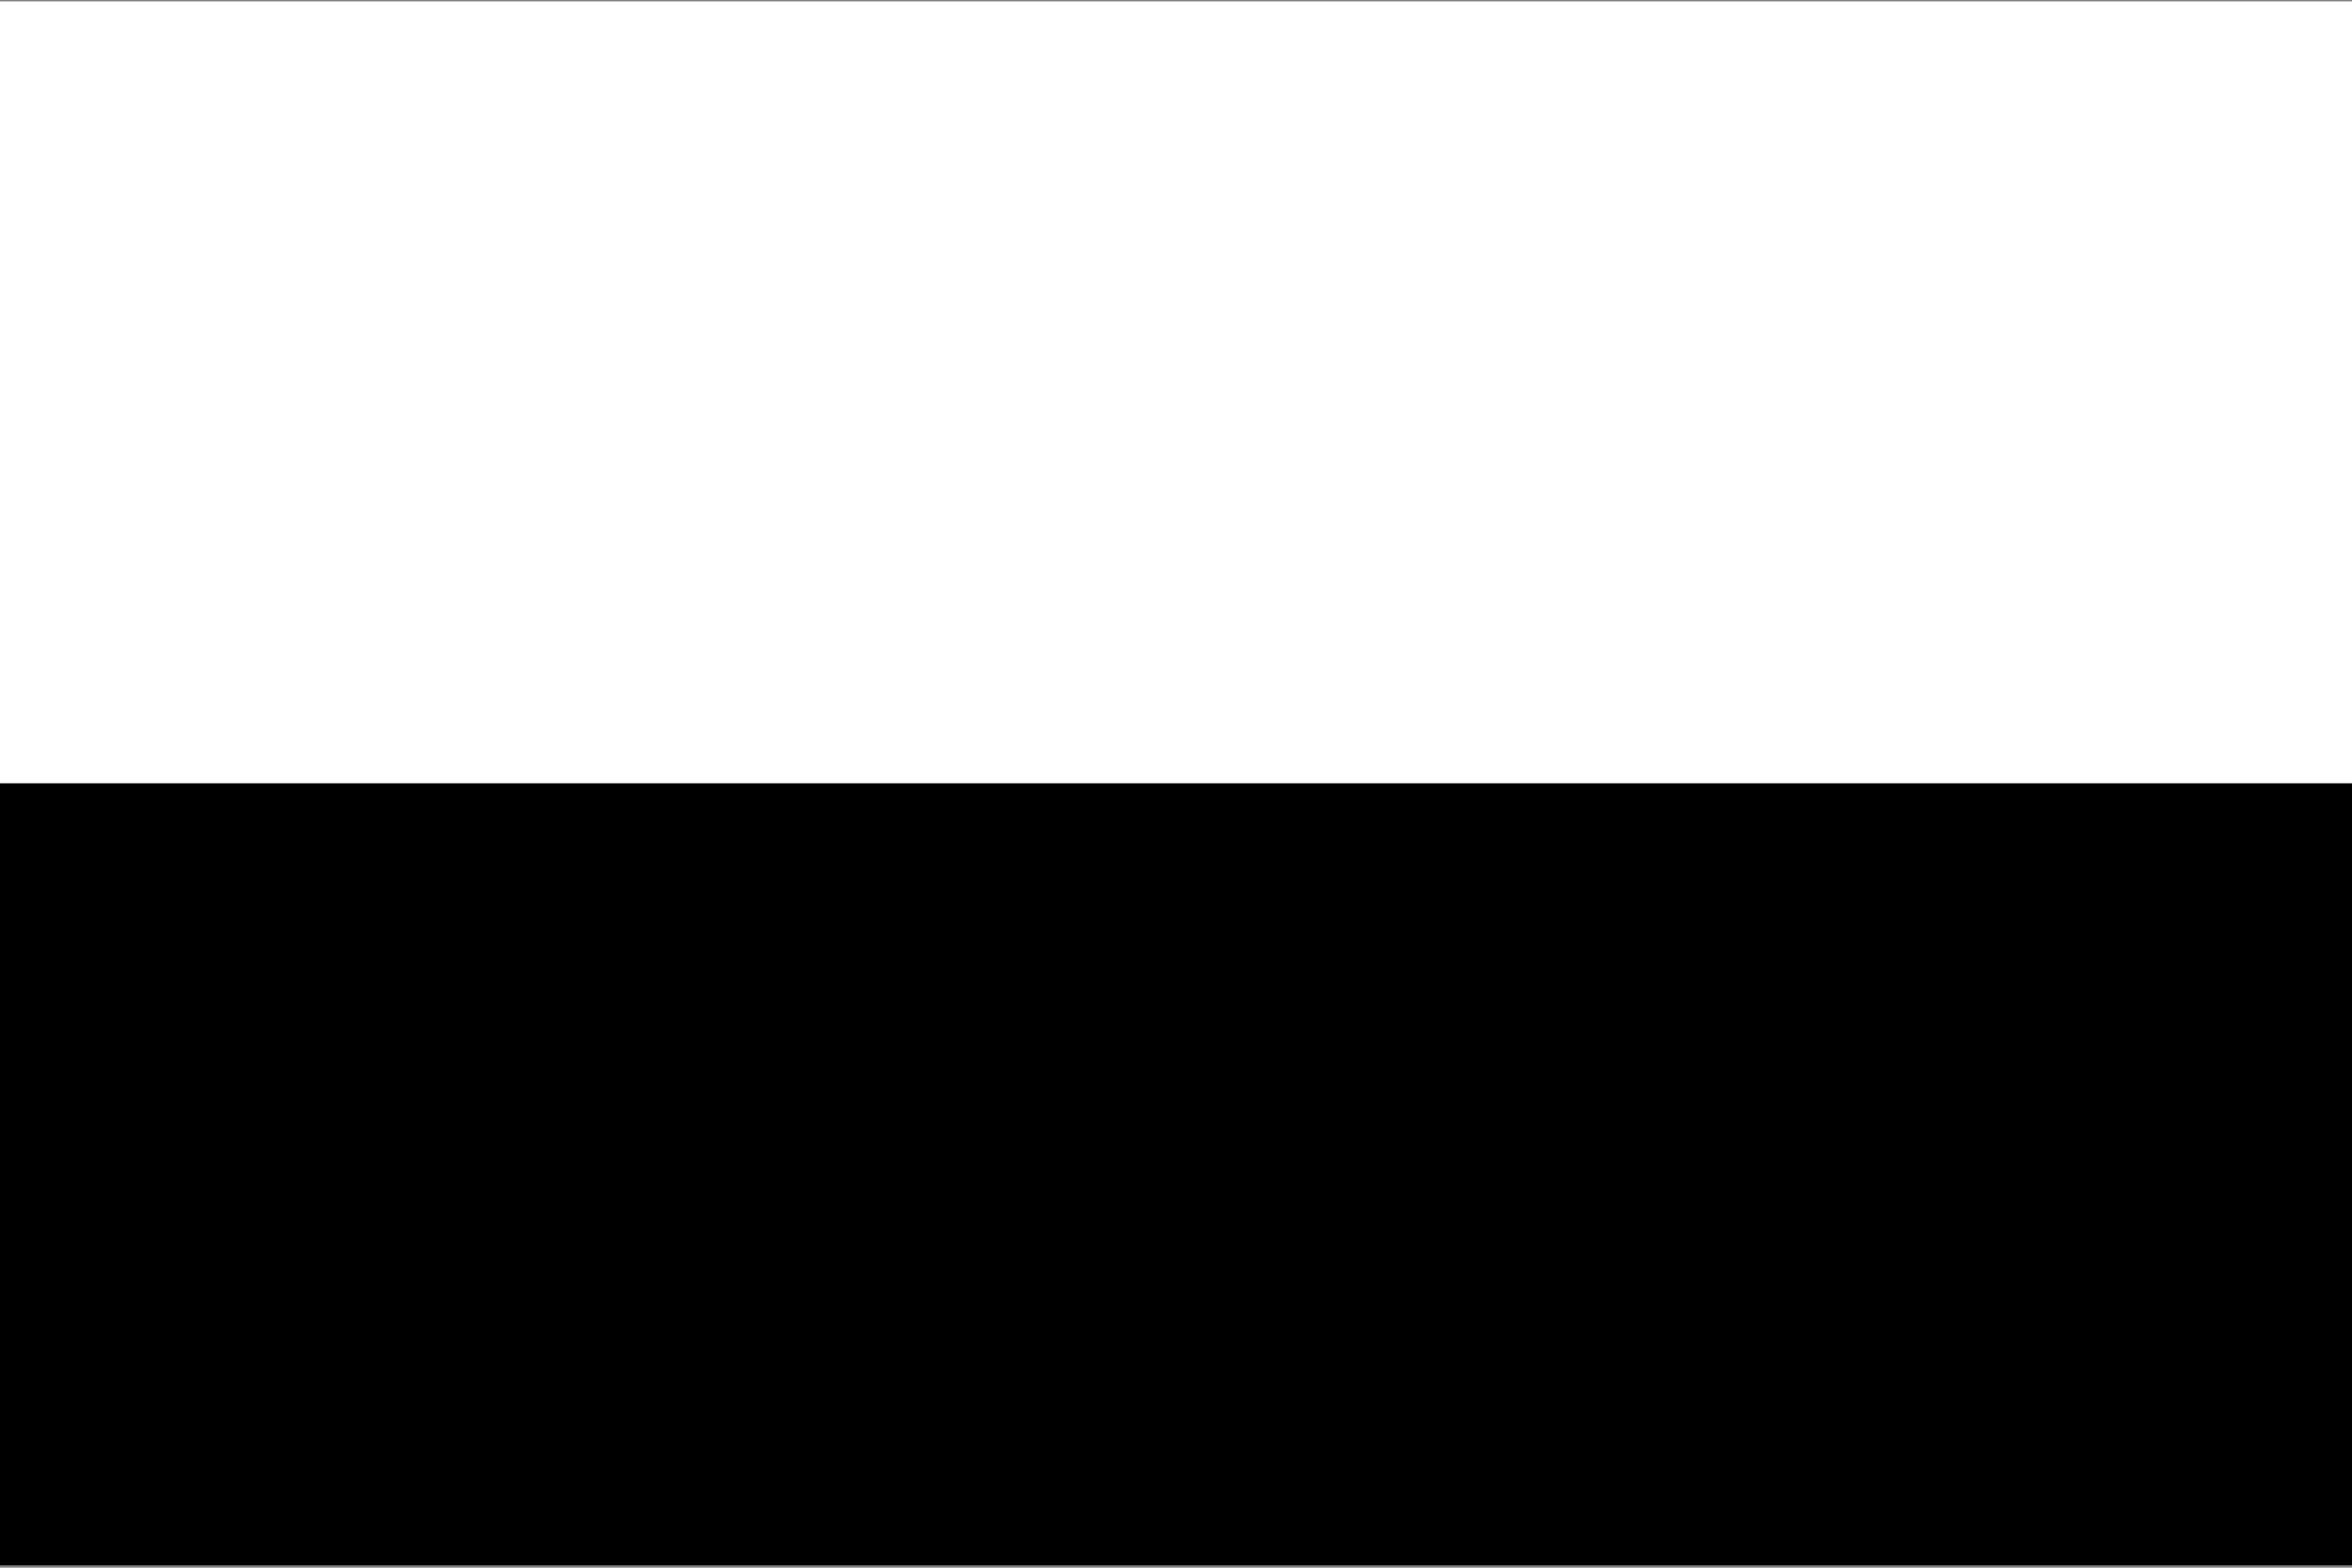 <svg id="Layer_1" data-name="Layer 1" xmlns="http://www.w3.org/2000/svg" viewBox="0 0 1500 1000"><rect x="0" y="0" width="1500" height="1000" fill="#808080" stroke="none"/><defs><style>.cls-1{fill:#fff;}</style></defs><title>Pahang</title><rect y="0.77" width="1500" height="997.75"/><rect class="cls-1" y="0.77" width="1500" height="498.87"/></svg>
